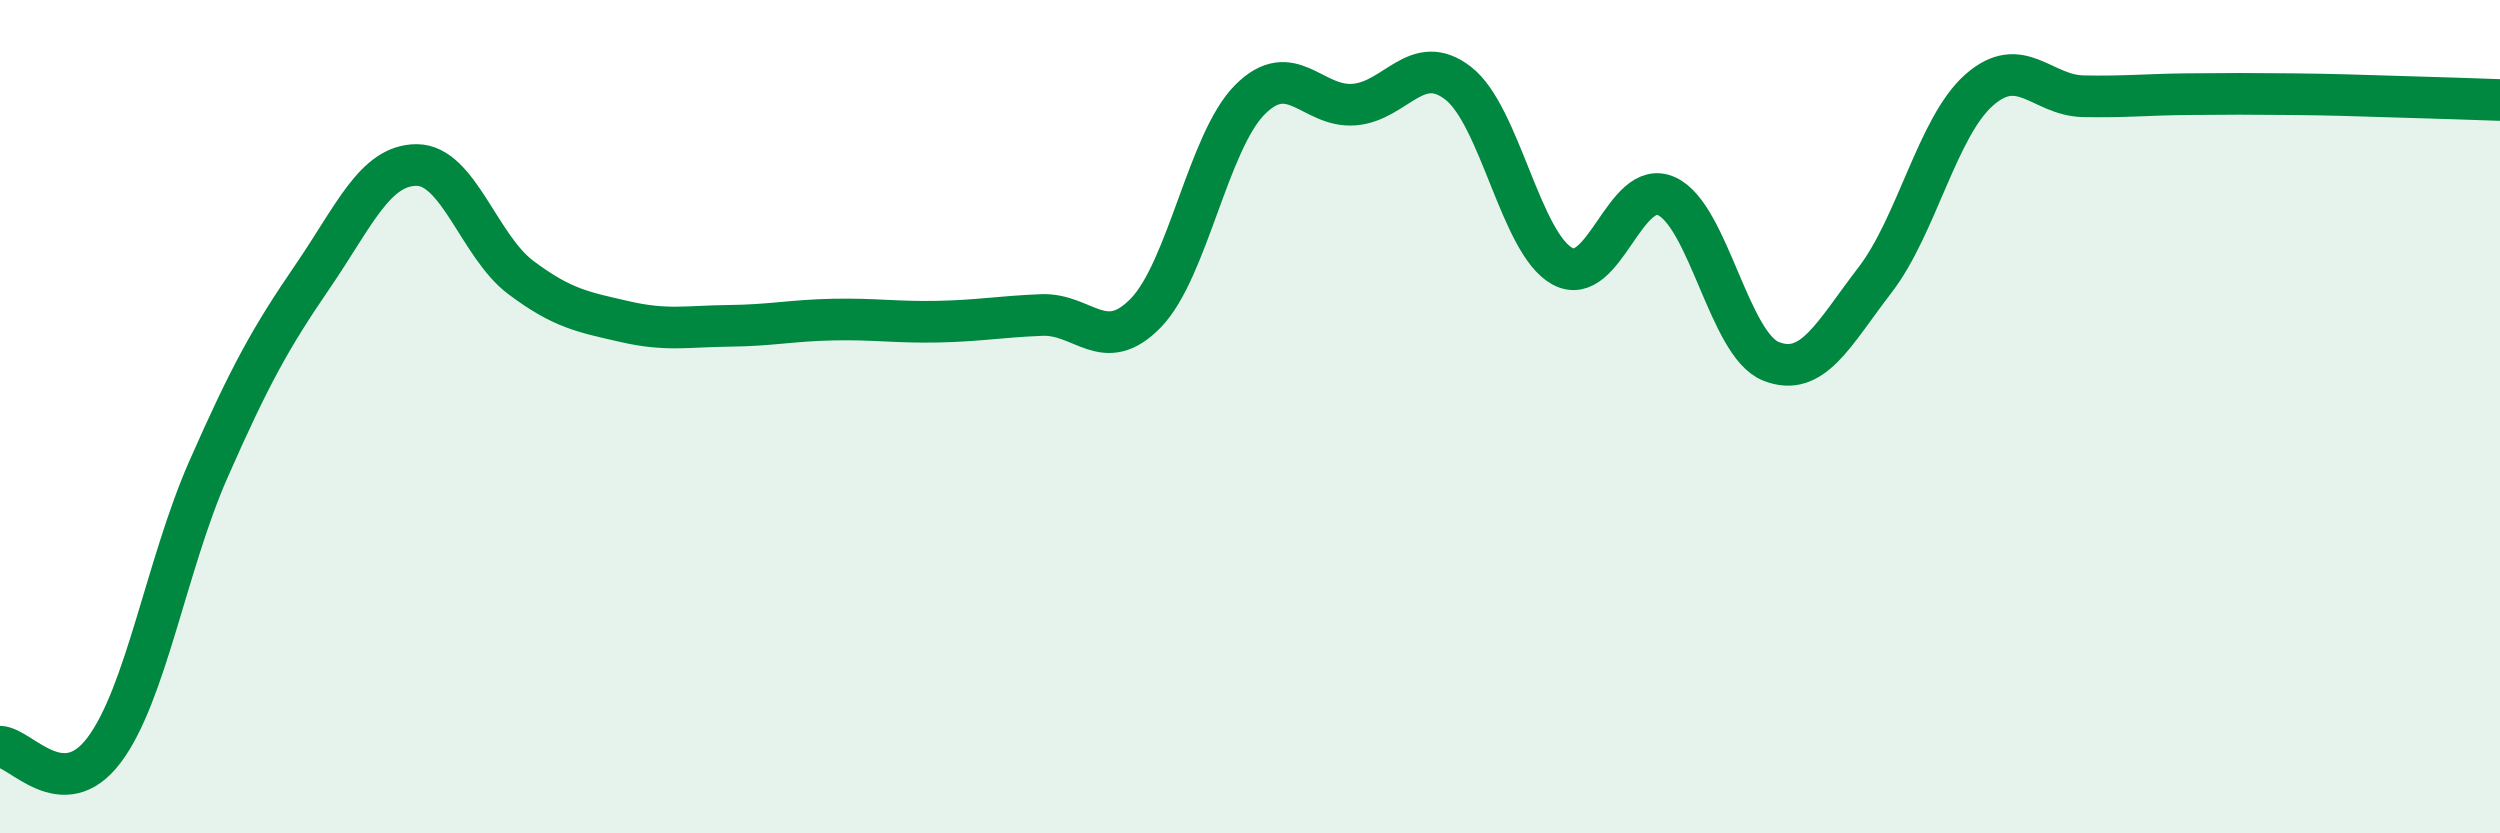 
    <svg width="60" height="20" viewBox="0 0 60 20" xmlns="http://www.w3.org/2000/svg">
      <path
        d="M 0,17.92 C 0.5,17.94 1.5,19.33 2.5,18 C 3.5,16.67 4,13.54 5,11.27 C 6,9 6.5,8.1 7.5,6.64 C 8.5,5.18 9,3.96 10,3.96 C 11,3.96 11.5,5.91 12.5,6.66 C 13.5,7.41 14,7.49 15,7.72 C 16,7.95 16.5,7.83 17.5,7.82 C 18.5,7.81 19,7.69 20,7.67 C 21,7.65 21.5,7.74 22.5,7.72 C 23.5,7.7 24,7.6 25,7.56 C 26,7.52 26.5,8.54 27.5,7.51 C 28.5,6.48 29,3.39 30,2.39 C 31,1.39 31.5,2.59 32.5,2.51 C 33.5,2.43 34,1.22 35,2 C 36,2.78 36.5,5.85 37.5,6.39 C 38.5,6.93 39,4.25 40,4.71 C 41,5.17 41.5,8.27 42.5,8.67 C 43.5,9.07 44,8.02 45,6.72 C 46,5.42 46.5,3.04 47.5,2.16 C 48.5,1.28 49,2.29 50,2.31 C 51,2.33 51.5,2.27 52.5,2.26 C 53.5,2.25 54,2.25 55,2.26 C 56,2.27 56.5,2.29 57.5,2.32 C 58.5,2.35 59.5,2.38 60,2.4L60 20L0 20Z"
        fill="#008740"
        opacity="0.1"
        stroke-linecap="round"
        stroke-linejoin="round"
      />
      <path
        d="M 0,17.92 C 0.5,17.94 1.5,19.33 2.5,18 C 3.5,16.67 4,13.54 5,11.27 C 6,9 6.5,8.1 7.5,6.64 C 8.5,5.18 9,3.96 10,3.96 C 11,3.96 11.5,5.91 12.5,6.66 C 13.5,7.41 14,7.49 15,7.72 C 16,7.95 16.5,7.83 17.5,7.82 C 18.5,7.81 19,7.69 20,7.67 C 21,7.65 21.5,7.74 22.5,7.72 C 23.5,7.7 24,7.6 25,7.56 C 26,7.52 26.5,8.54 27.5,7.51 C 28.5,6.48 29,3.39 30,2.39 C 31,1.39 31.5,2.59 32.5,2.51 C 33.5,2.43 34,1.22 35,2 C 36,2.78 36.5,5.85 37.5,6.39 C 38.5,6.93 39,4.25 40,4.71 C 41,5.17 41.5,8.27 42.5,8.67 C 43.5,9.07 44,8.02 45,6.72 C 46,5.42 46.5,3.04 47.5,2.16 C 48.5,1.28 49,2.29 50,2.31 C 51,2.33 51.5,2.27 52.5,2.26 C 53.5,2.25 54,2.25 55,2.26 C 56,2.27 56.5,2.29 57.5,2.32 C 58.5,2.35 59.5,2.38 60,2.4"
        stroke="#008740"
        stroke-width="1"
        fill="none"
        stroke-linecap="round"
        stroke-linejoin="round"
      />
    </svg>
  